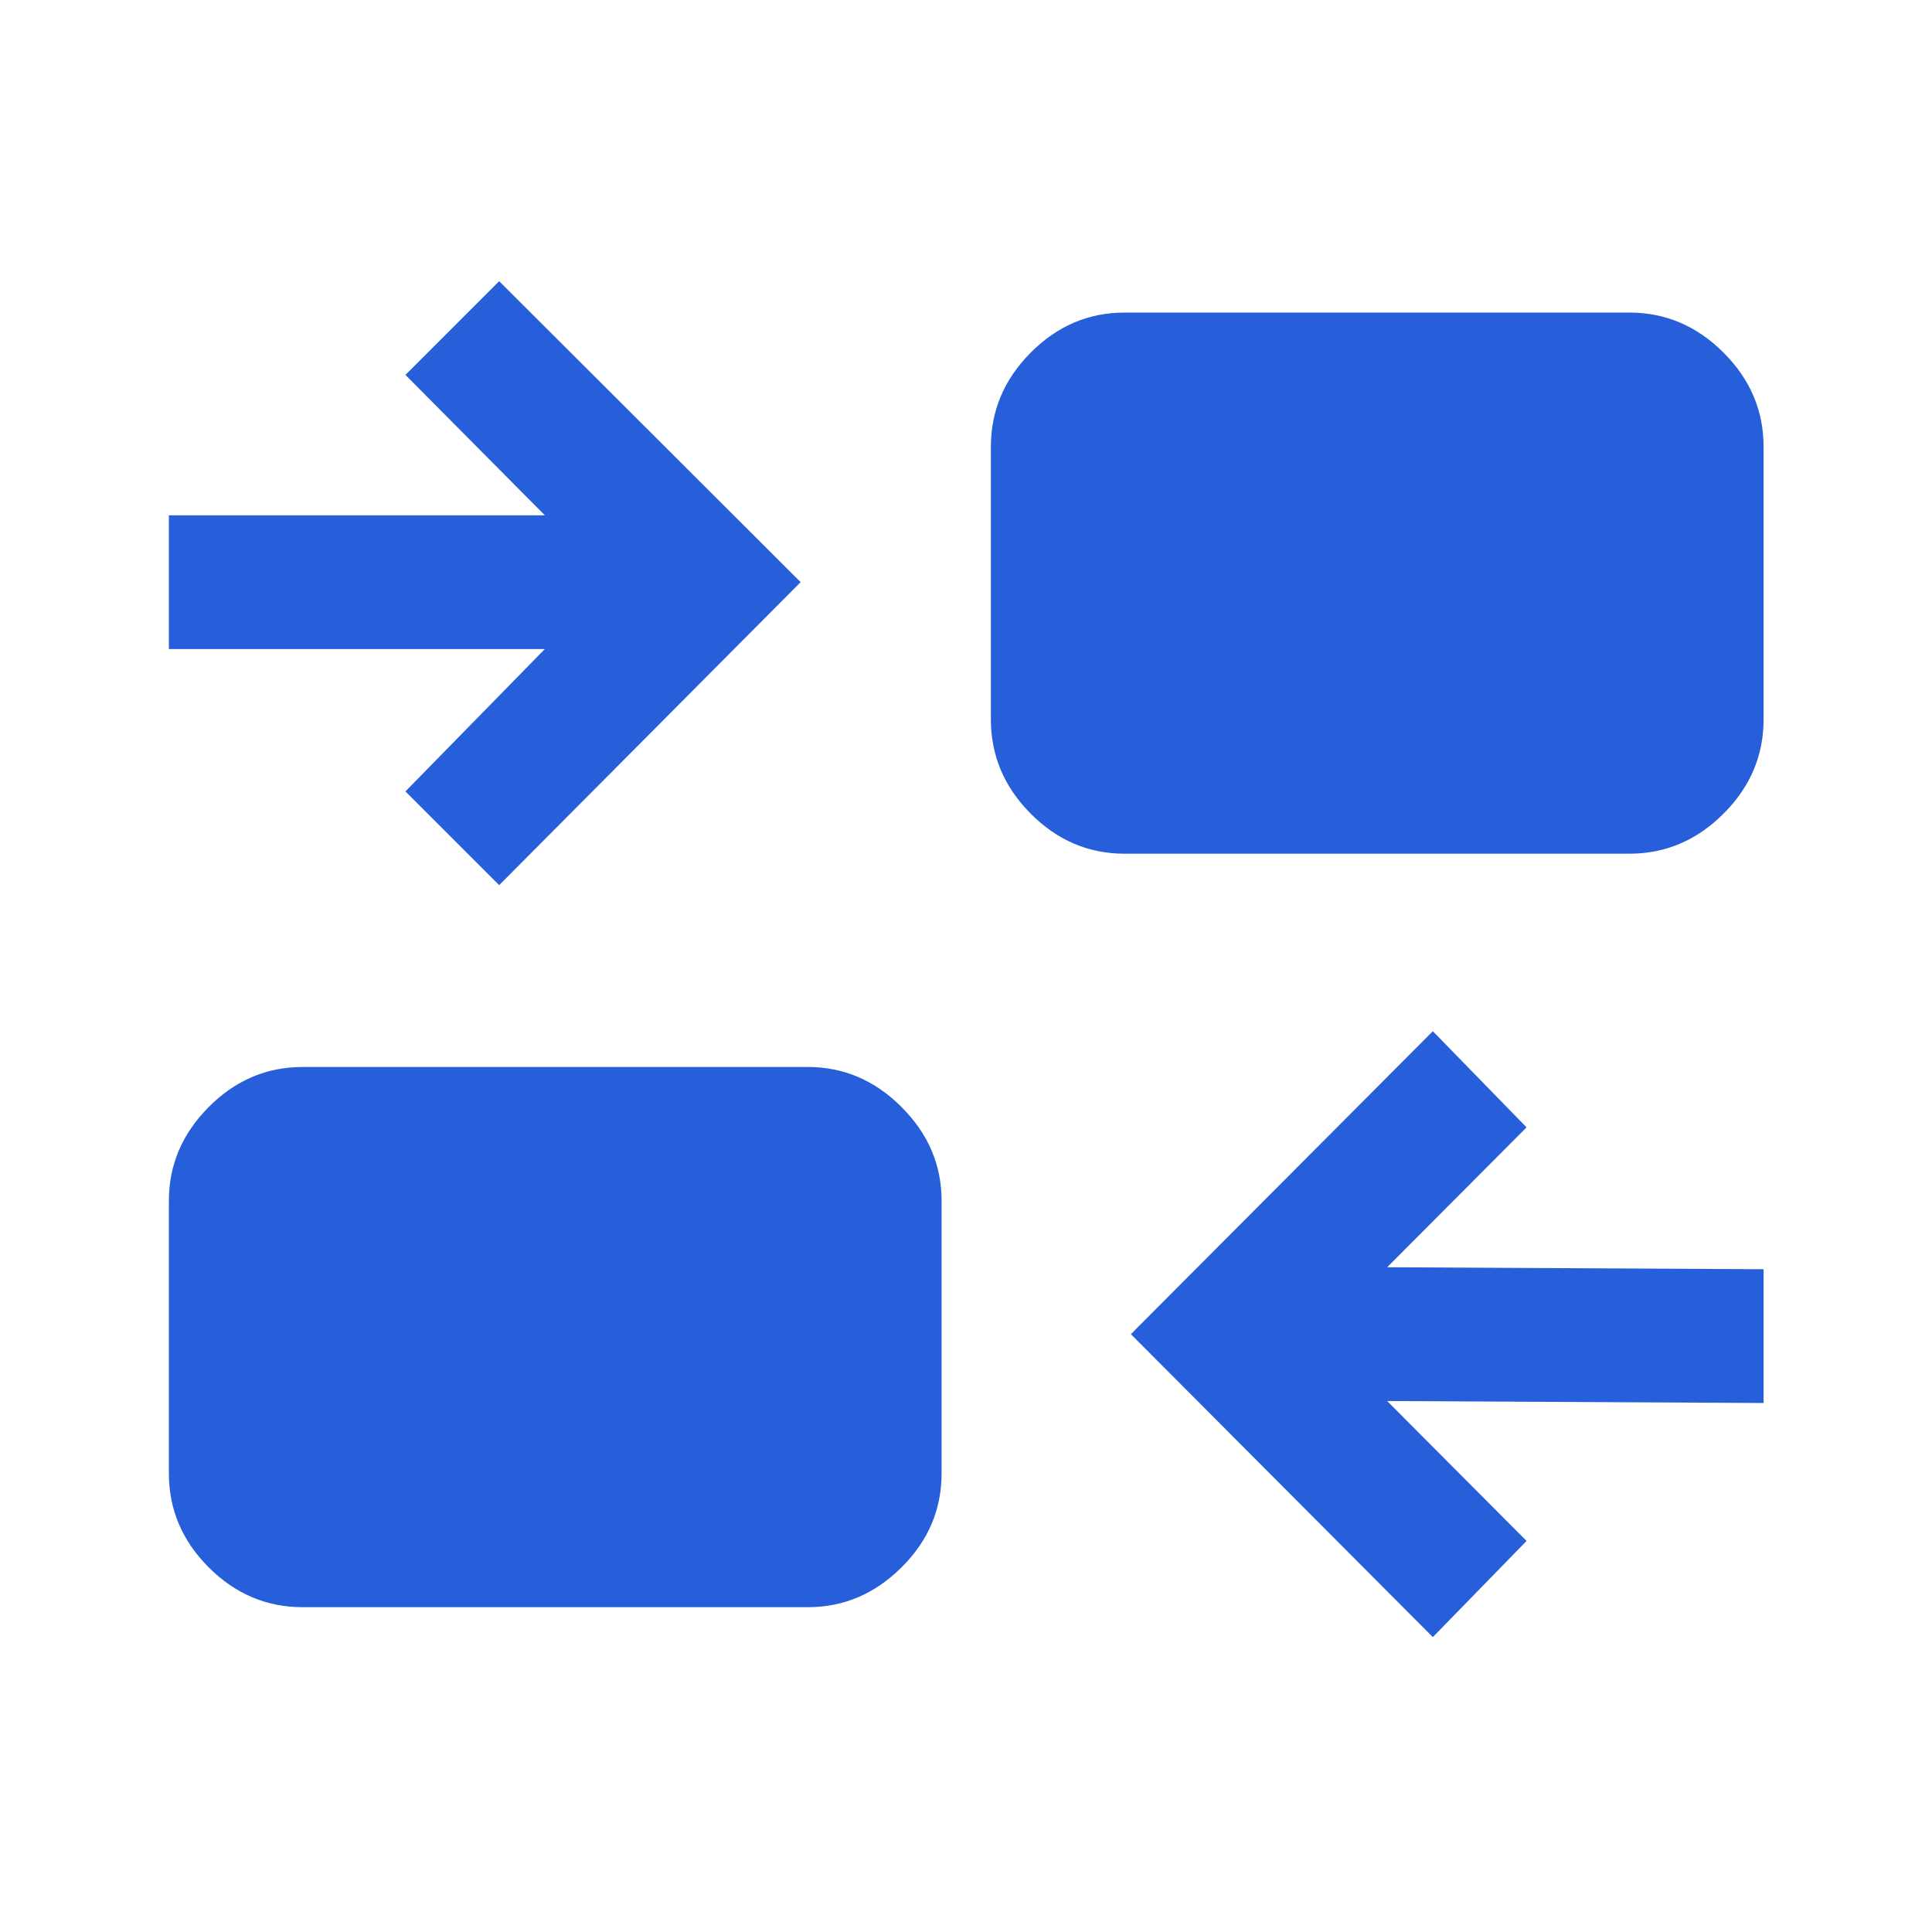 <?xml version="1.0" encoding="UTF-8"?> <svg xmlns="http://www.w3.org/2000/svg" width="41" height="41" viewBox="0 0 41 41" fill="none"><mask id="mask0_53_409" style="mask-type:alpha" maskUnits="userSpaceOnUse" x="0" y="0" width="41" height="41"><rect x="0.5" y="0.375" width="40" height="40" fill="#D9D9D9"></rect></mask><g mask="url(#mask0_53_409)"><path d="M30.407 34.742L23.999 28.313L30.407 21.884L32.396 23.924L29.438 26.893L37.426 26.935V29.774L29.438 29.732L32.396 32.701L30.407 34.742ZM6.423 34.107C5.657 34.107 4.992 33.825 4.429 33.262C3.866 32.699 3.584 32.034 3.584 31.268V25.482C3.584 24.723 3.866 24.059 4.429 23.493C4.992 22.926 5.657 22.643 6.423 22.643H17.143C17.903 22.643 18.566 22.926 19.132 23.493C19.699 24.059 19.982 24.723 19.982 25.482V31.268C19.982 32.034 19.699 32.699 19.132 33.262C18.566 33.825 17.903 34.107 17.143 34.107H6.423ZM10.593 18.784L8.604 16.795L11.562 13.774H3.584V10.935H11.562L8.604 7.956L10.593 5.967L16.991 12.354L10.593 18.784ZM23.867 18.117C23.101 18.117 22.436 17.834 21.873 17.267C21.31 16.701 21.028 16.034 21.028 15.268V9.482C21.028 8.716 21.31 8.049 21.873 7.483C22.436 6.917 23.101 6.633 23.867 6.633H34.577C35.343 6.633 36.01 6.917 36.576 7.483C37.143 8.049 37.426 8.716 37.426 9.482V15.268C37.426 16.034 37.143 16.701 36.576 17.267C36.01 17.834 35.343 18.117 34.577 18.117H23.867Z" fill="#265FD9"></path></g></svg> 